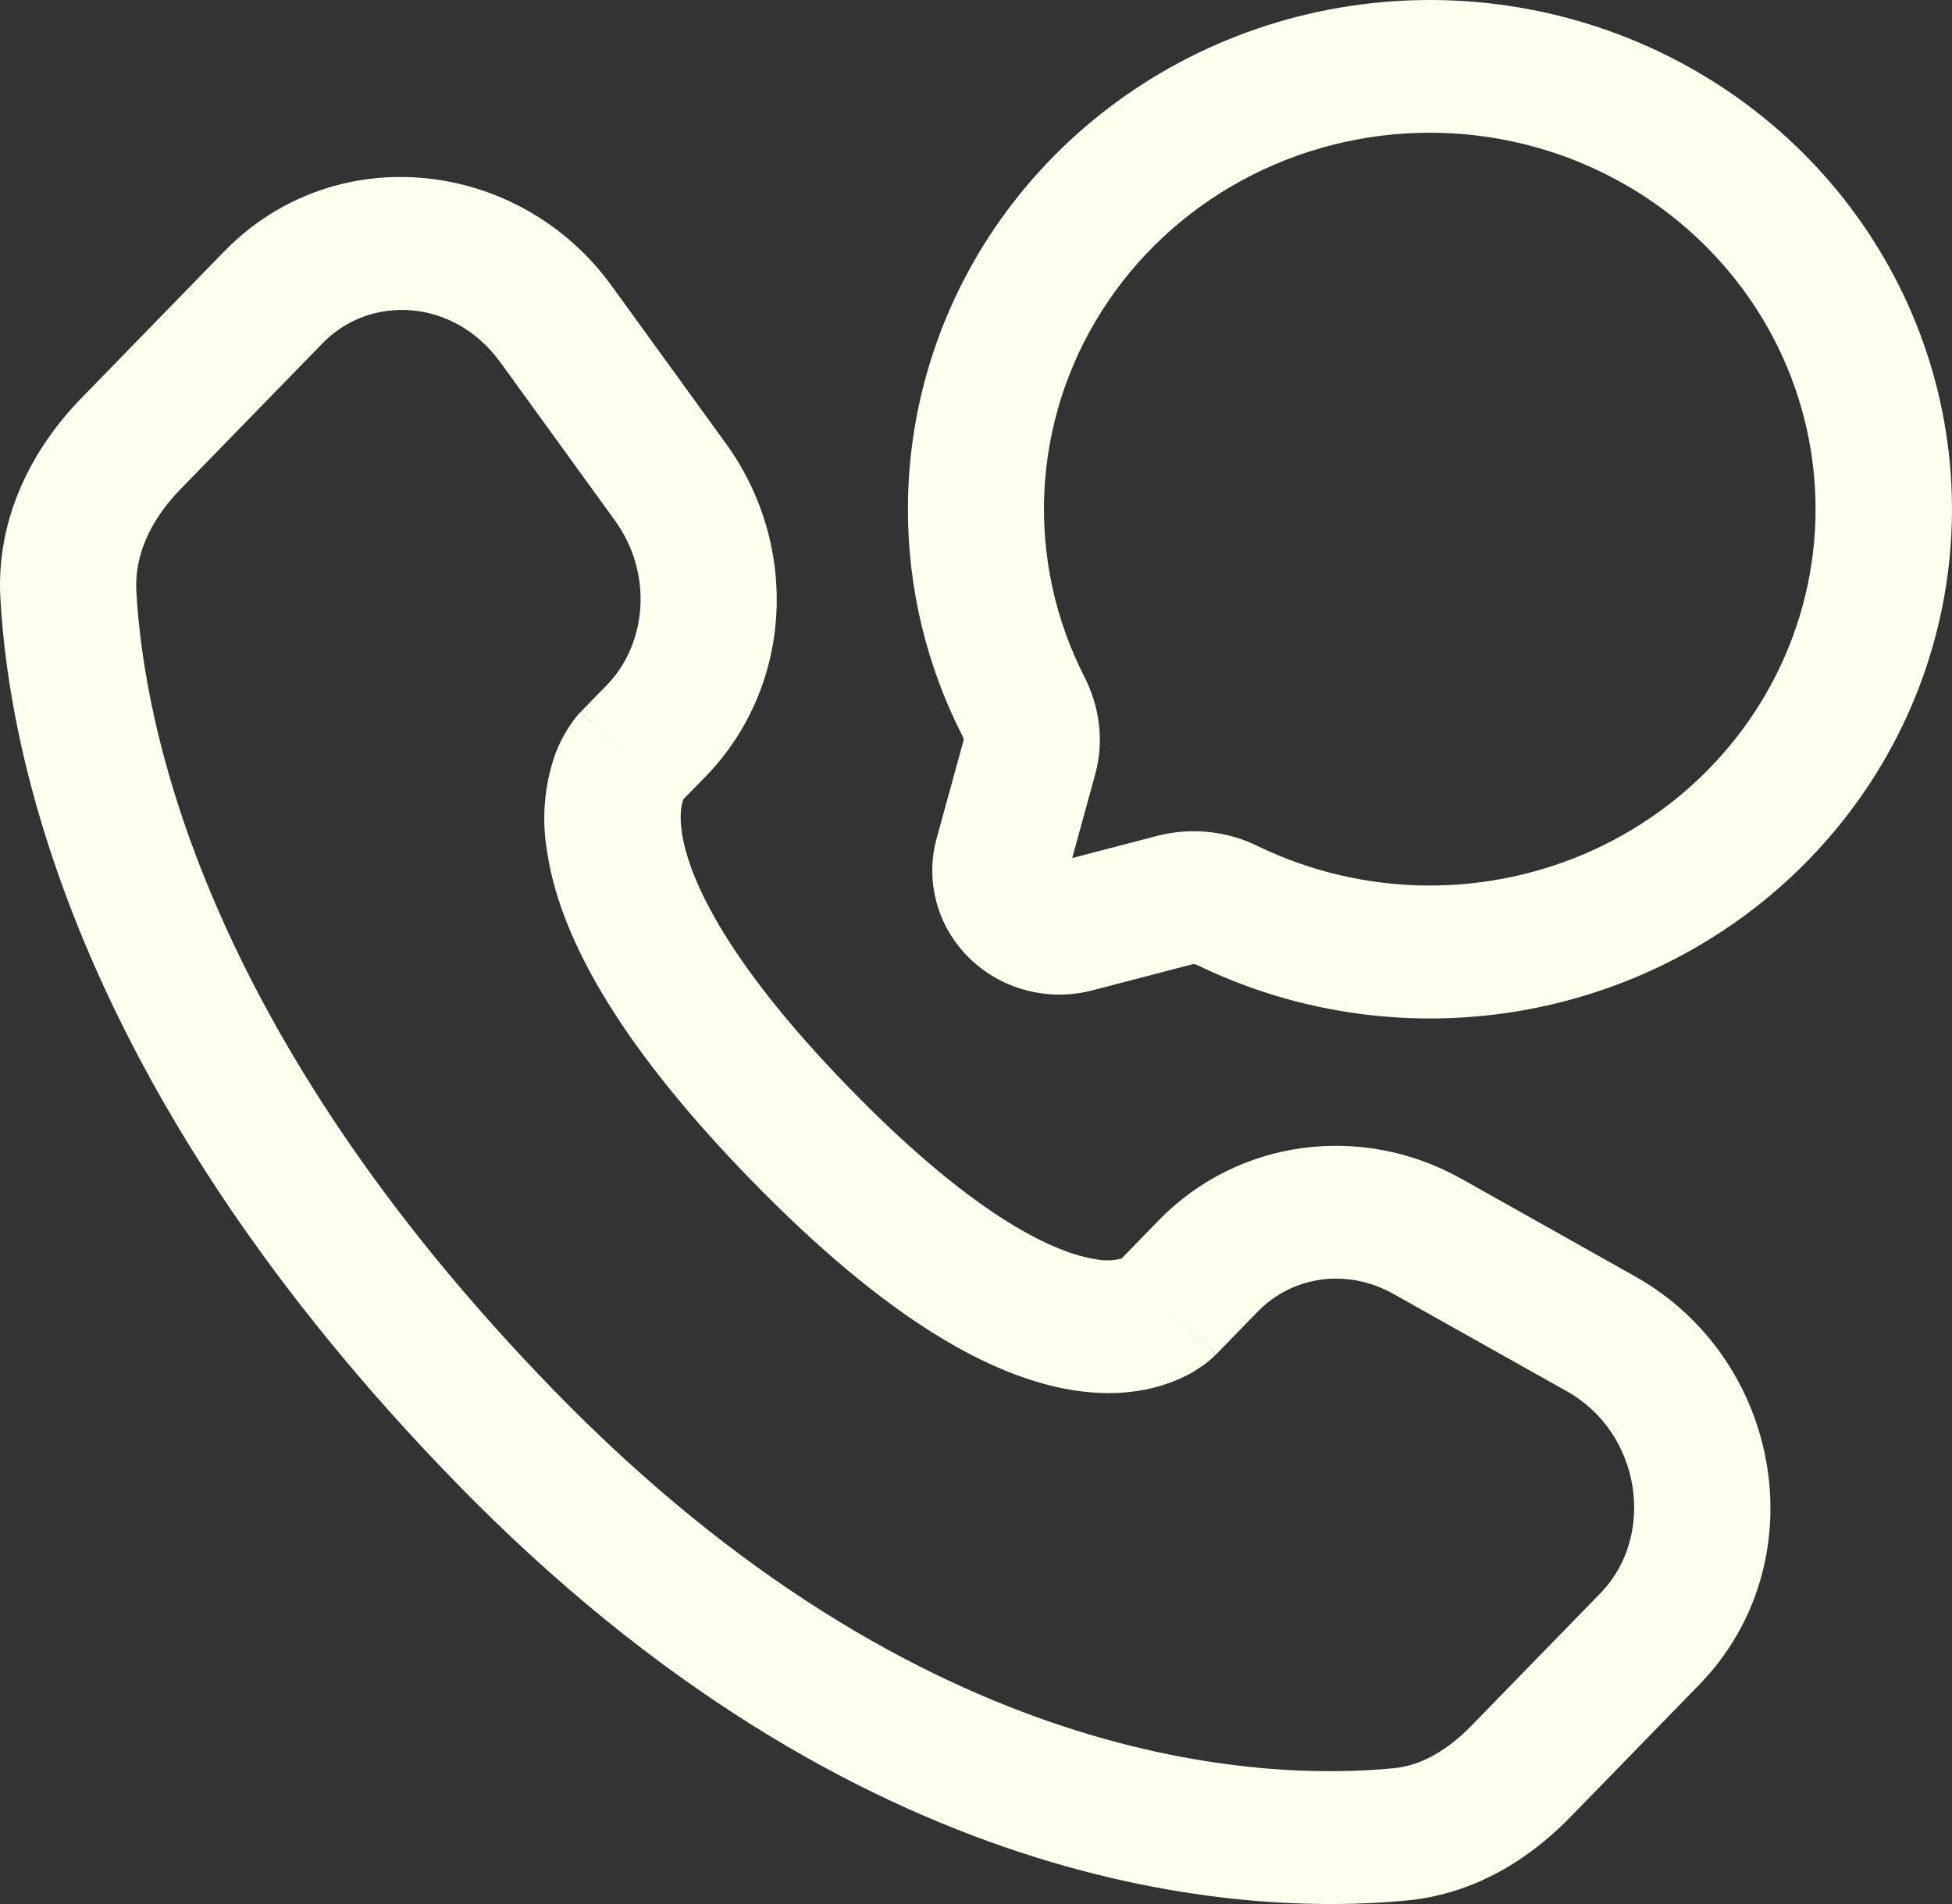 <svg width="41" height="40" viewBox="0 0 41 40" fill="none" xmlns="http://www.w3.org/2000/svg">
<rect x="0" y="0" width="41" height="40" fill="#333333" stroke="none"/>
<path fill-rule="evenodd" clip-rule="evenodd" d="M30.035 2.788C28.655 2.788 27.297 3.131 26.091 3.786C24.885 4.441 23.871 5.385 23.144 6.53C22.416 7.674 22.001 8.981 21.936 10.326C21.872 11.671 22.161 13.01 22.775 14.216C23.08 14.811 23.204 15.537 23.004 16.266L22.521 18.026L24.325 17.555C25.03 17.378 25.778 17.457 26.427 17.779C27.521 18.308 28.724 18.59 29.945 18.603C31.166 18.615 32.375 18.358 33.48 17.851C34.585 17.343 35.558 16.599 36.327 15.673C37.096 14.747 37.64 13.664 37.92 12.503C38.199 11.343 38.206 10.137 37.94 8.974C37.674 7.81 37.142 6.721 36.383 5.787C35.625 4.853 34.66 4.098 33.561 3.578C32.462 3.059 31.256 2.789 30.035 2.788ZM19.07 10.696C19.07 8.369 19.848 6.106 21.285 4.25C22.723 2.394 24.741 1.045 27.034 0.408C29.328 -0.228 31.772 -0.118 33.995 0.722C36.219 1.562 38.101 3.087 39.357 5.065C40.612 7.042 41.173 9.366 40.953 11.682C40.734 13.999 39.747 16.183 38.141 17.902C36.535 19.622 34.399 20.785 32.055 21.213C29.711 21.642 27.288 21.313 25.153 20.277C25.129 20.265 25.103 20.257 25.077 20.253H25.063L22.943 20.806C22.49 20.924 22.014 20.924 21.561 20.806C21.108 20.688 20.696 20.456 20.364 20.132C20.033 19.809 19.794 19.407 19.673 18.965C19.552 18.523 19.551 18.059 19.672 17.617L20.241 15.546V15.533C20.236 15.507 20.227 15.482 20.214 15.459C19.459 13.979 19.068 12.348 19.07 10.696ZM4.706 5.285C7.044 2.885 10.912 3.334 12.845 6.002L15.248 9.319C16.795 11.453 16.665 14.417 14.819 16.315L14.352 16.793C14.352 16.796 14.352 16.8 14.348 16.804C14.323 16.873 14.262 17.087 14.323 17.496C14.451 18.344 15.12 20.065 17.844 22.862C20.574 25.668 22.23 26.33 22.998 26.451C23.183 26.491 23.376 26.487 23.559 26.438L24.337 25.638C26.003 23.926 28.601 23.589 30.697 24.765L34.339 26.812C37.453 28.561 38.178 32.838 35.689 35.395L32.981 38.176C32.136 39.045 30.983 39.787 29.558 39.925C26.08 40.26 18.023 39.823 9.577 31.147C1.693 23.05 0.196 16.008 0.008 12.567C-0.086 10.867 0.69 9.41 1.712 8.361L4.706 5.285ZM10.509 7.611C9.533 6.264 7.777 6.184 6.779 7.207L3.785 10.283C3.156 10.932 2.822 11.674 2.864 12.419C3.017 15.228 4.258 21.632 11.65 29.225C19.4 37.186 26.541 37.411 29.278 37.147C29.817 37.095 30.374 36.801 30.906 36.254L33.614 33.472C34.785 32.273 34.478 30.109 32.913 29.23L29.27 27.184C28.292 26.635 27.146 26.804 26.412 27.56L25.544 28.453L24.507 27.491C25.542 28.453 25.542 28.453 25.54 28.455L25.538 28.458L25.532 28.464L25.519 28.475L25.492 28.501C25.412 28.578 25.326 28.648 25.233 28.709C25.081 28.816 24.878 28.933 24.621 29.029C24.095 29.234 23.401 29.342 22.541 29.206C20.866 28.94 18.673 27.768 15.771 24.784C12.857 21.792 11.741 19.561 11.493 17.9C11.374 17.22 11.429 16.522 11.653 15.868C11.757 15.583 11.905 15.315 12.092 15.074L12.149 15.005L12.176 14.977L12.188 14.966L12.193 14.96L12.197 14.956C12.197 14.956 12.199 14.954 13.236 15.915L12.199 14.954L12.746 14.393C13.595 13.518 13.719 12.041 12.914 10.932L10.509 7.611Z" fill="#FEFFEF"/>
</svg>
